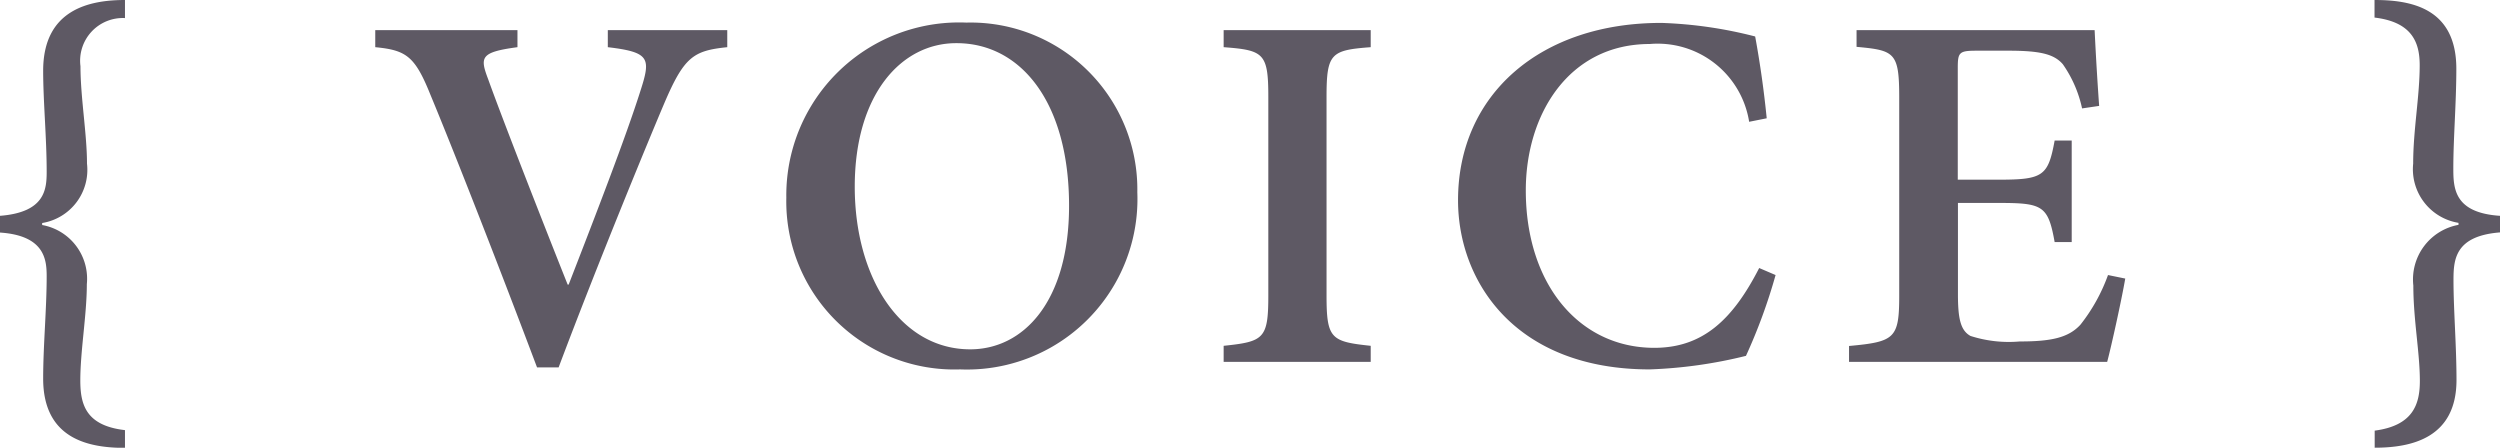 <svg xmlns="http://www.w3.org/2000/svg" width="59.772" height="10.704" viewBox="0 0 59.772 10.704"><path d="M2.988 10.284c-.936-.108-1.068-.612-1.068-1.188 0-.708.156-1.572.156-2.3A1.305 1.305 0 001.008 5.38v-.048a1.288 1.288 0 001.072-1.42c0-.708-.156-1.584-.156-2.328A1.022 1.022 0 012.988.432V0c-.852 0-1.956.228-1.956 1.692 0 .732.084 1.6.084 2.412 0 .42-.036.972-1.116 1.056v.4c1.068.072 1.116.648 1.116 1.044 0 .792-.084 1.656-.084 2.448 0 1.452 1.1 1.656 1.956 1.656zM17.388.72h-2.856v.408c1.008.12 1.032.264.78 1.044-.348 1.1-1.044 2.9-1.716 4.632h-.024c-.612-1.536-1.56-3.96-1.9-4.908-.2-.528-.192-.648.7-.768V.72h-3.4v.408c.744.072.948.216 1.32 1.14.616 1.484 1.708 4.284 2.548 6.516h.516c.948-2.52 2.148-5.424 2.52-6.3.48-1.128.7-1.272 1.512-1.356zM23.1.54a4.132 4.132 0 00-4.3 4.188 4.018 4.018 0 004.156 4.104 4.076 4.076 0 004.236-4.236A3.988 3.988 0 0023.112.54zm-.228.492c1.524 0 2.688 1.4 2.688 3.888 0 2.292-1.092 3.432-2.364 3.432-1.668 0-2.76-1.716-2.76-3.888 0-2.212 1.116-3.432 2.424-3.432zm9.9 7.62v-.384c-.948-.1-1.056-.168-1.056-1.2V2.316c0-1.044.108-1.116 1.056-1.188V.72h-3.516v.408c.96.072 1.068.144 1.068 1.188v4.752c0 1.032-.108 1.1-1.068 1.2v.384zm9.288-2.244c-.636 1.244-1.356 1.908-2.508 1.908-1.788 0-3.072-1.512-3.072-3.764 0-1.824 1.032-3.5 2.964-3.5a2.215 2.215 0 012.376 1.86l.42-.084a23.987 23.987 0 00-.276-1.956 10.258 10.258 0 00-2.232-.324C36.84.54 34.86 2.252 34.86 4.788c0 1.944 1.368 4.044 4.584 4.044a11.1 11.1 0 002.3-.324 13.169 13.169 0 00.708-1.932zm8.34.168a4.216 4.216 0 01-.66 1.188c-.288.312-.7.4-1.452.4a2.988 2.988 0 01-1.176-.132c-.24-.132-.3-.42-.3-1v-2.18h.968c1.056 0 1.188.06 1.344.936h.408V3.36h-.408c-.156.852-.276.936-1.344.936h-.972V1.62c0-.372.036-.408.456-.408h.756c.768 0 1.092.084 1.3.324a2.9 2.9 0 01.46 1.056l.408-.06A78.53 78.53 0 0150.08.72h-5.692v.4c.912.084 1.02.132 1.02 1.212v4.74c0 1.02-.108 1.1-1.2 1.2v.38h6.172c.1-.372.348-1.5.432-1.992zm9.372-1.416c-1.1-.072-1.116-.66-1.116-1.14 0-.72.072-1.56.072-2.376C58.728.192 57.648 0 56.772 0v.42c.912.108 1.08.612 1.08 1.14 0 .744-.156 1.548-.156 2.352a1.3 1.3 0 001.084 1.416v.048a1.326 1.326 0 00-1.08 1.452c0 .816.156 1.6.156 2.28 0 .564-.168 1.068-1.08 1.188v.408c.876 0 1.956-.228 1.956-1.62 0-.816-.072-1.68-.072-2.388 0-.492.036-1.056 1.116-1.14z" fill="#5e5964"/></svg>